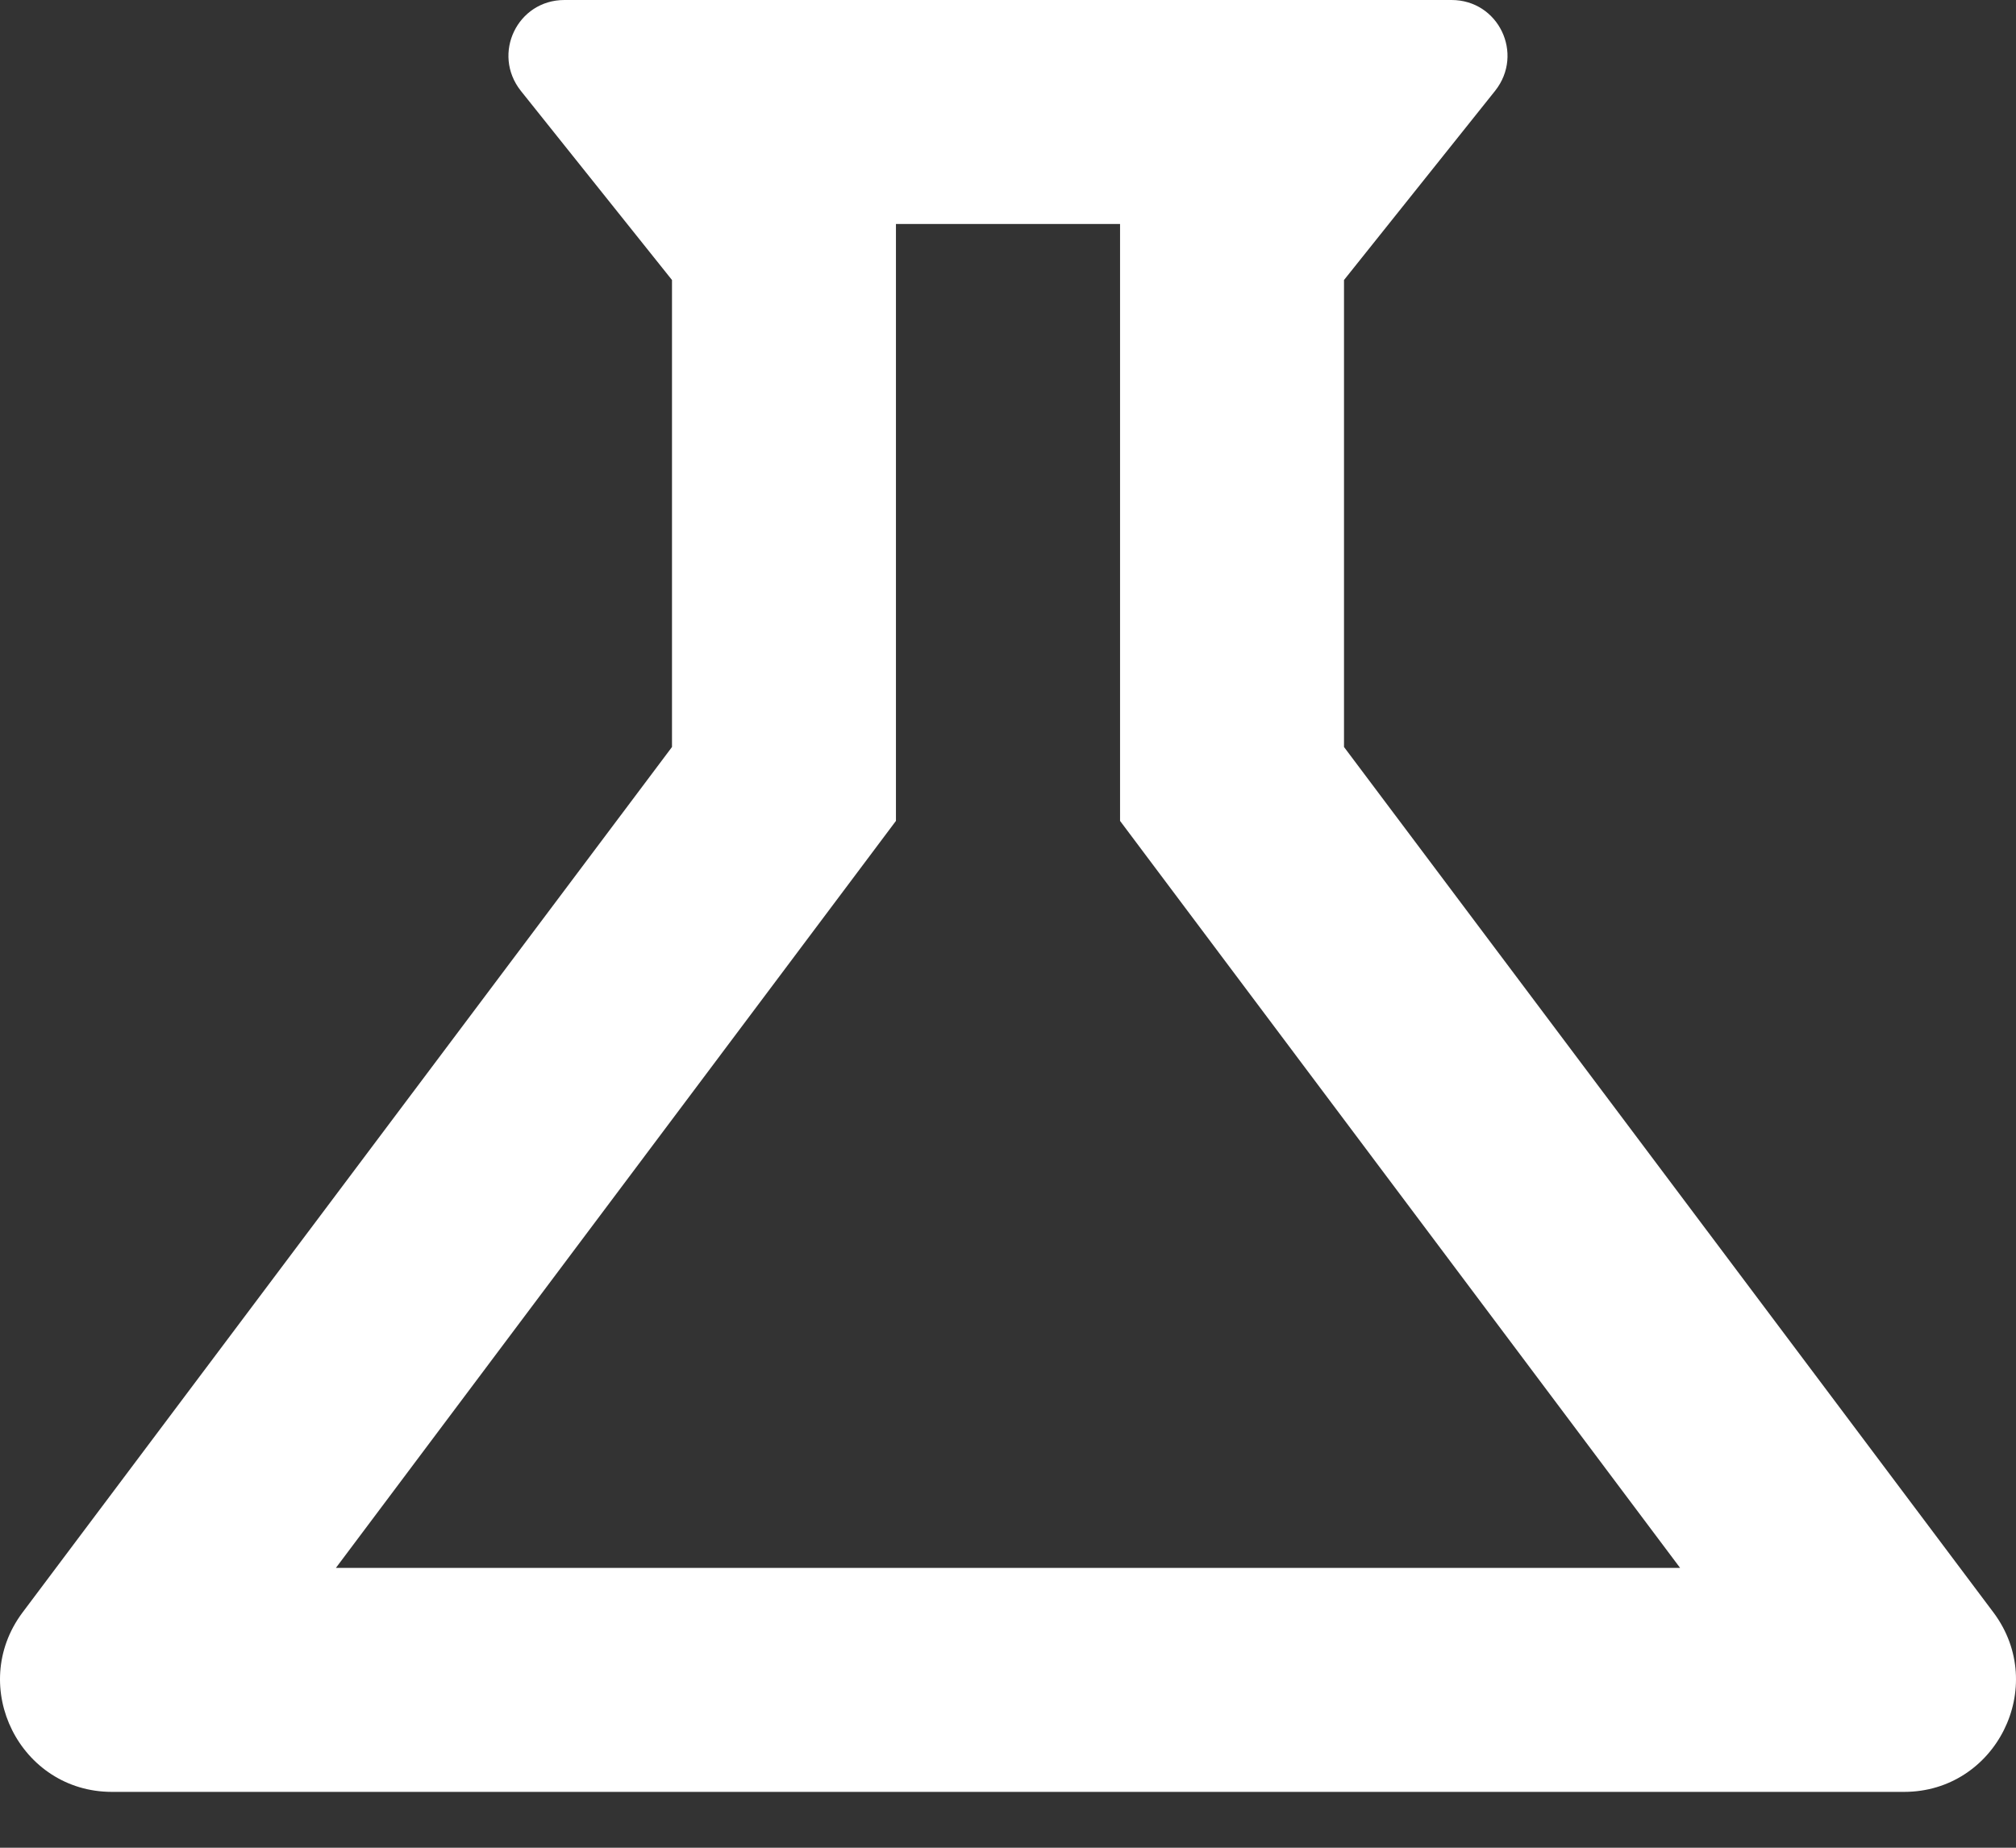 <svg width="24" height="22" viewBox="0 0 24 22" fill="none" xmlns="http://www.w3.org/2000/svg">
<rect x="0" y="0" width="24" height="22" fill="#333333" stroke="none"/>
<path d="M13.334 9.774L20.001 18.668H3.999L10.666 9.774V2.667H13.334M17.28 0H6.72C6.159 0 5.853 0.64 6.199 1.08L8 3.334V8.894L0.266 19.202C-0.388 20.082 0.239 21.335 1.332 21.335H22.668C23.761 21.335 24.388 20.082 23.734 19.202L16 8.894V3.334L17.8 1.08C18.147 0.64 17.84 0 17.28 0Z" fill="white"/>
</svg>
